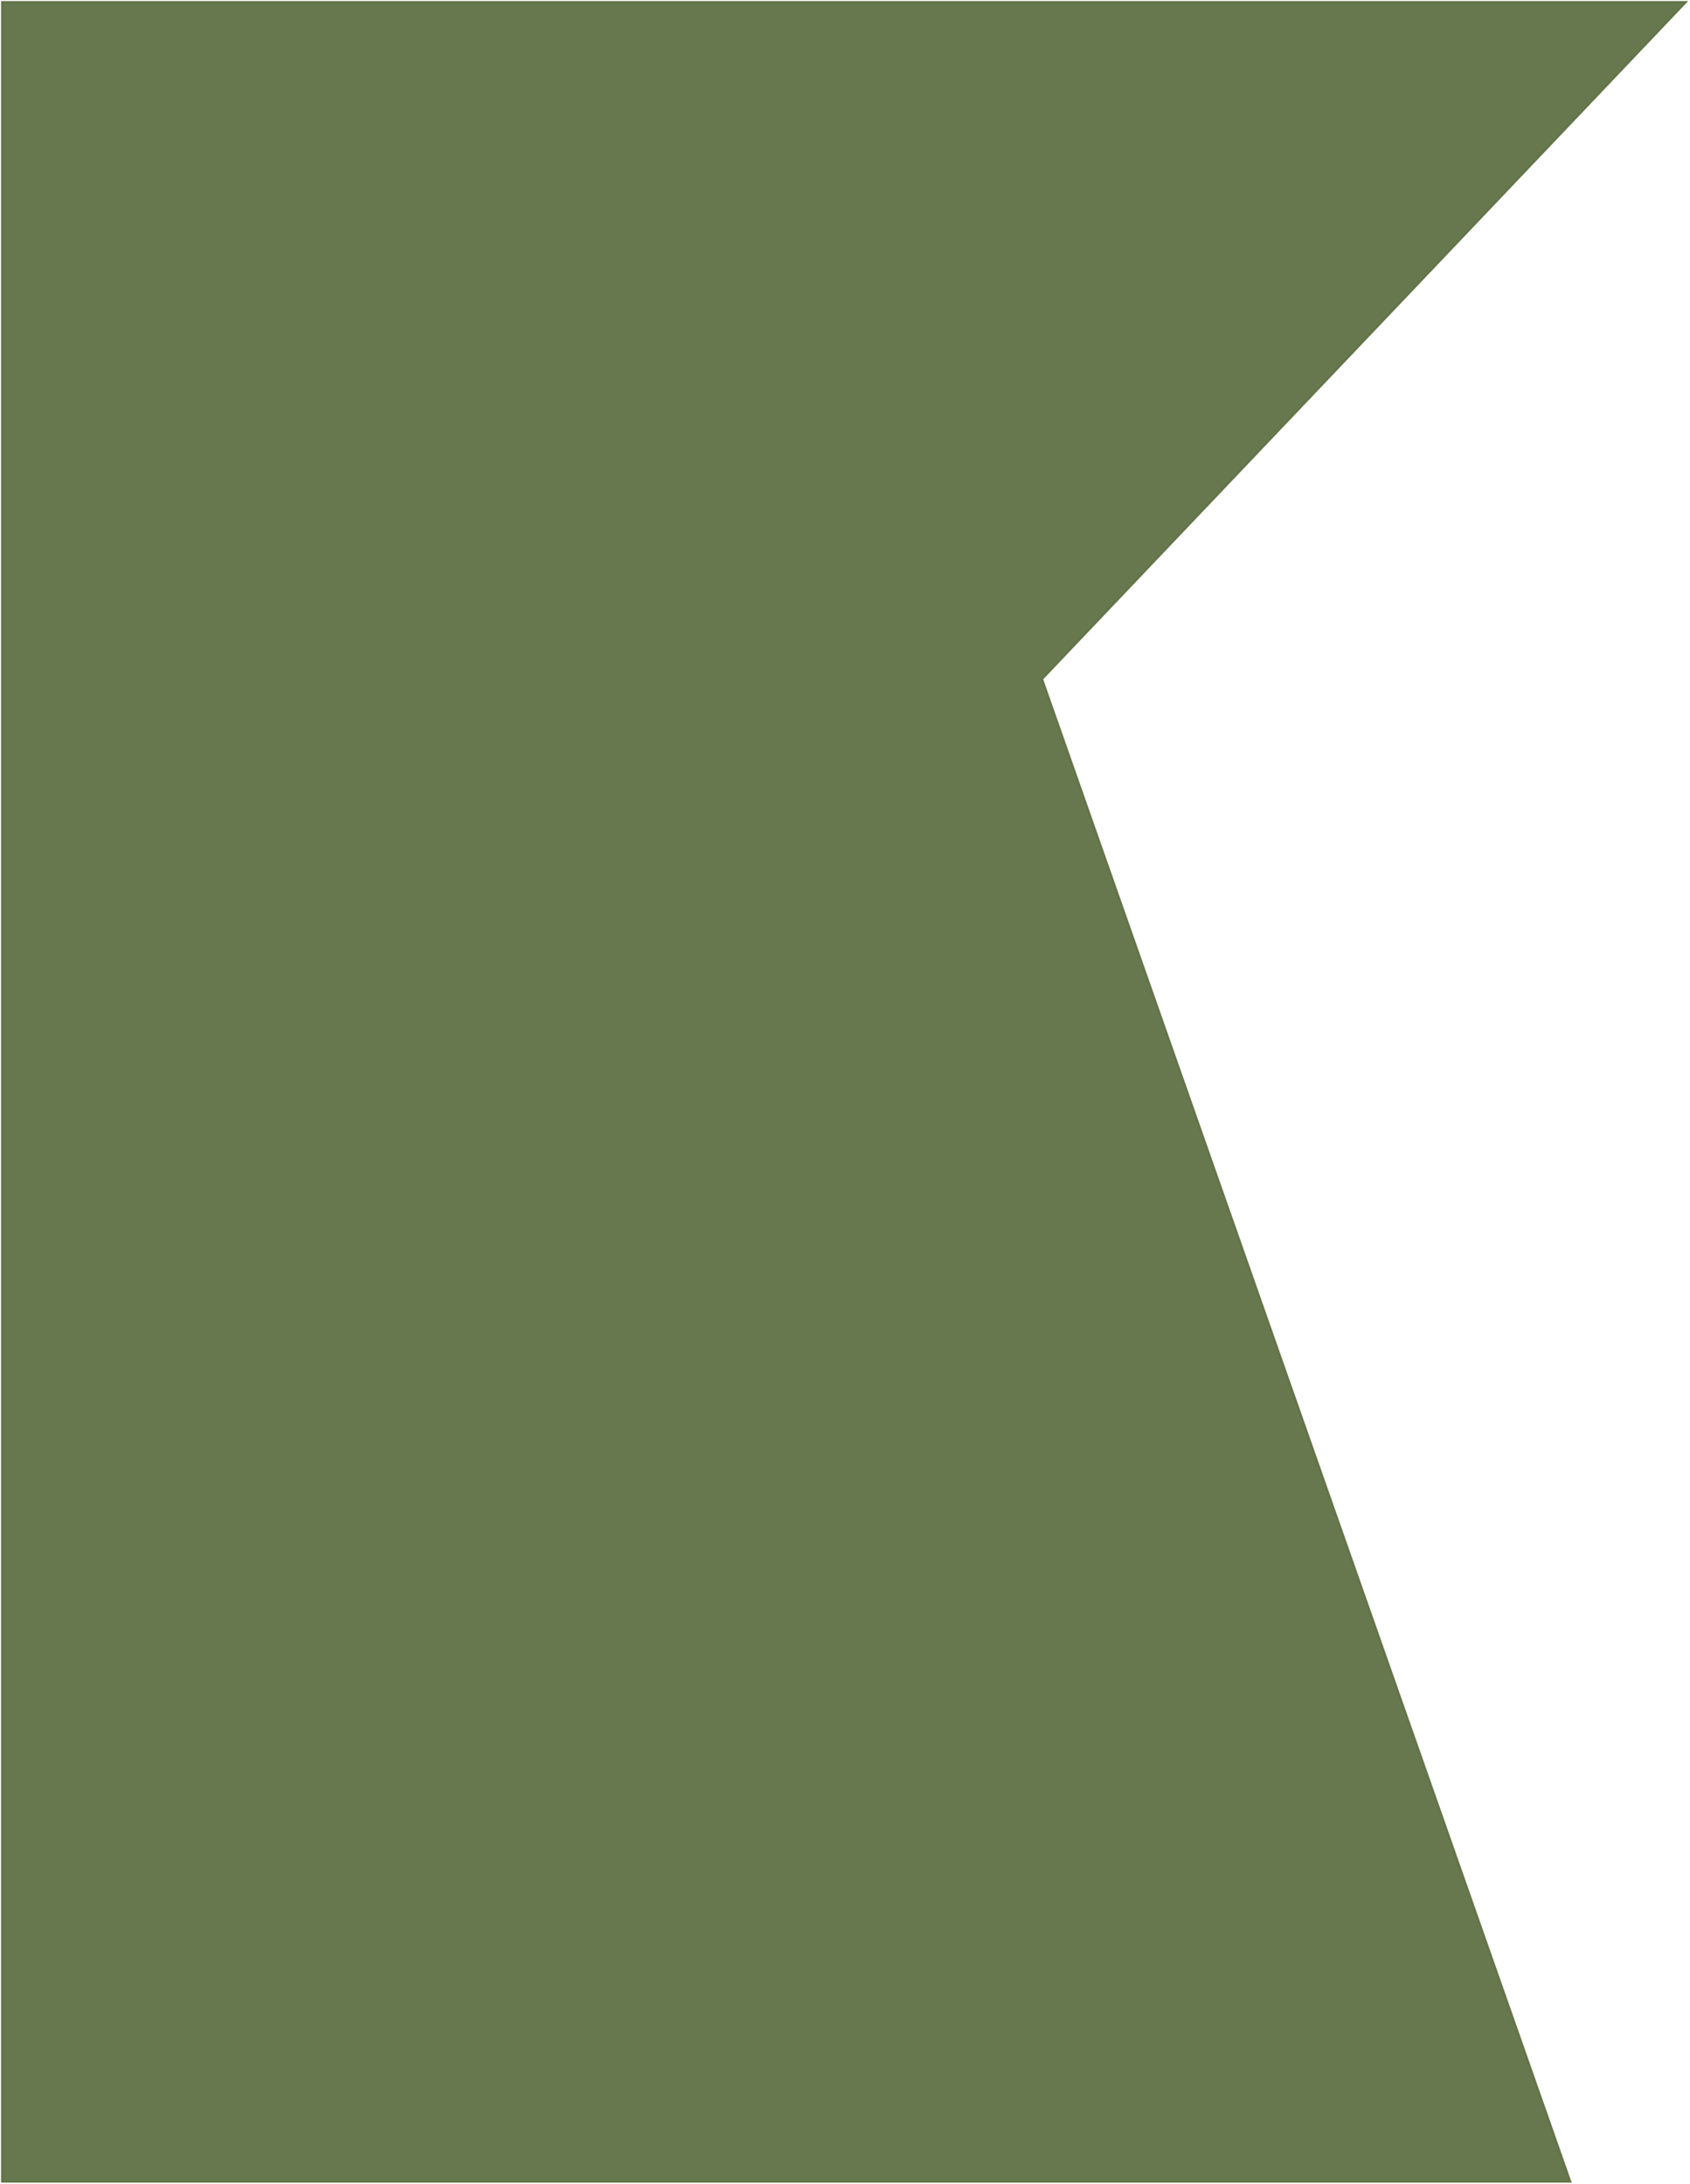 <?xml version="1.0" encoding="UTF-8"?> <svg xmlns="http://www.w3.org/2000/svg" width="819" height="1058" viewBox="0 0 819 1058" fill="none"><path d="M1 1057V1H817L505 329L761 1057H1Z" fill="#617246" fill-opacity="0.95" stroke="#617246" stroke-opacity="0.95"></path></svg> 